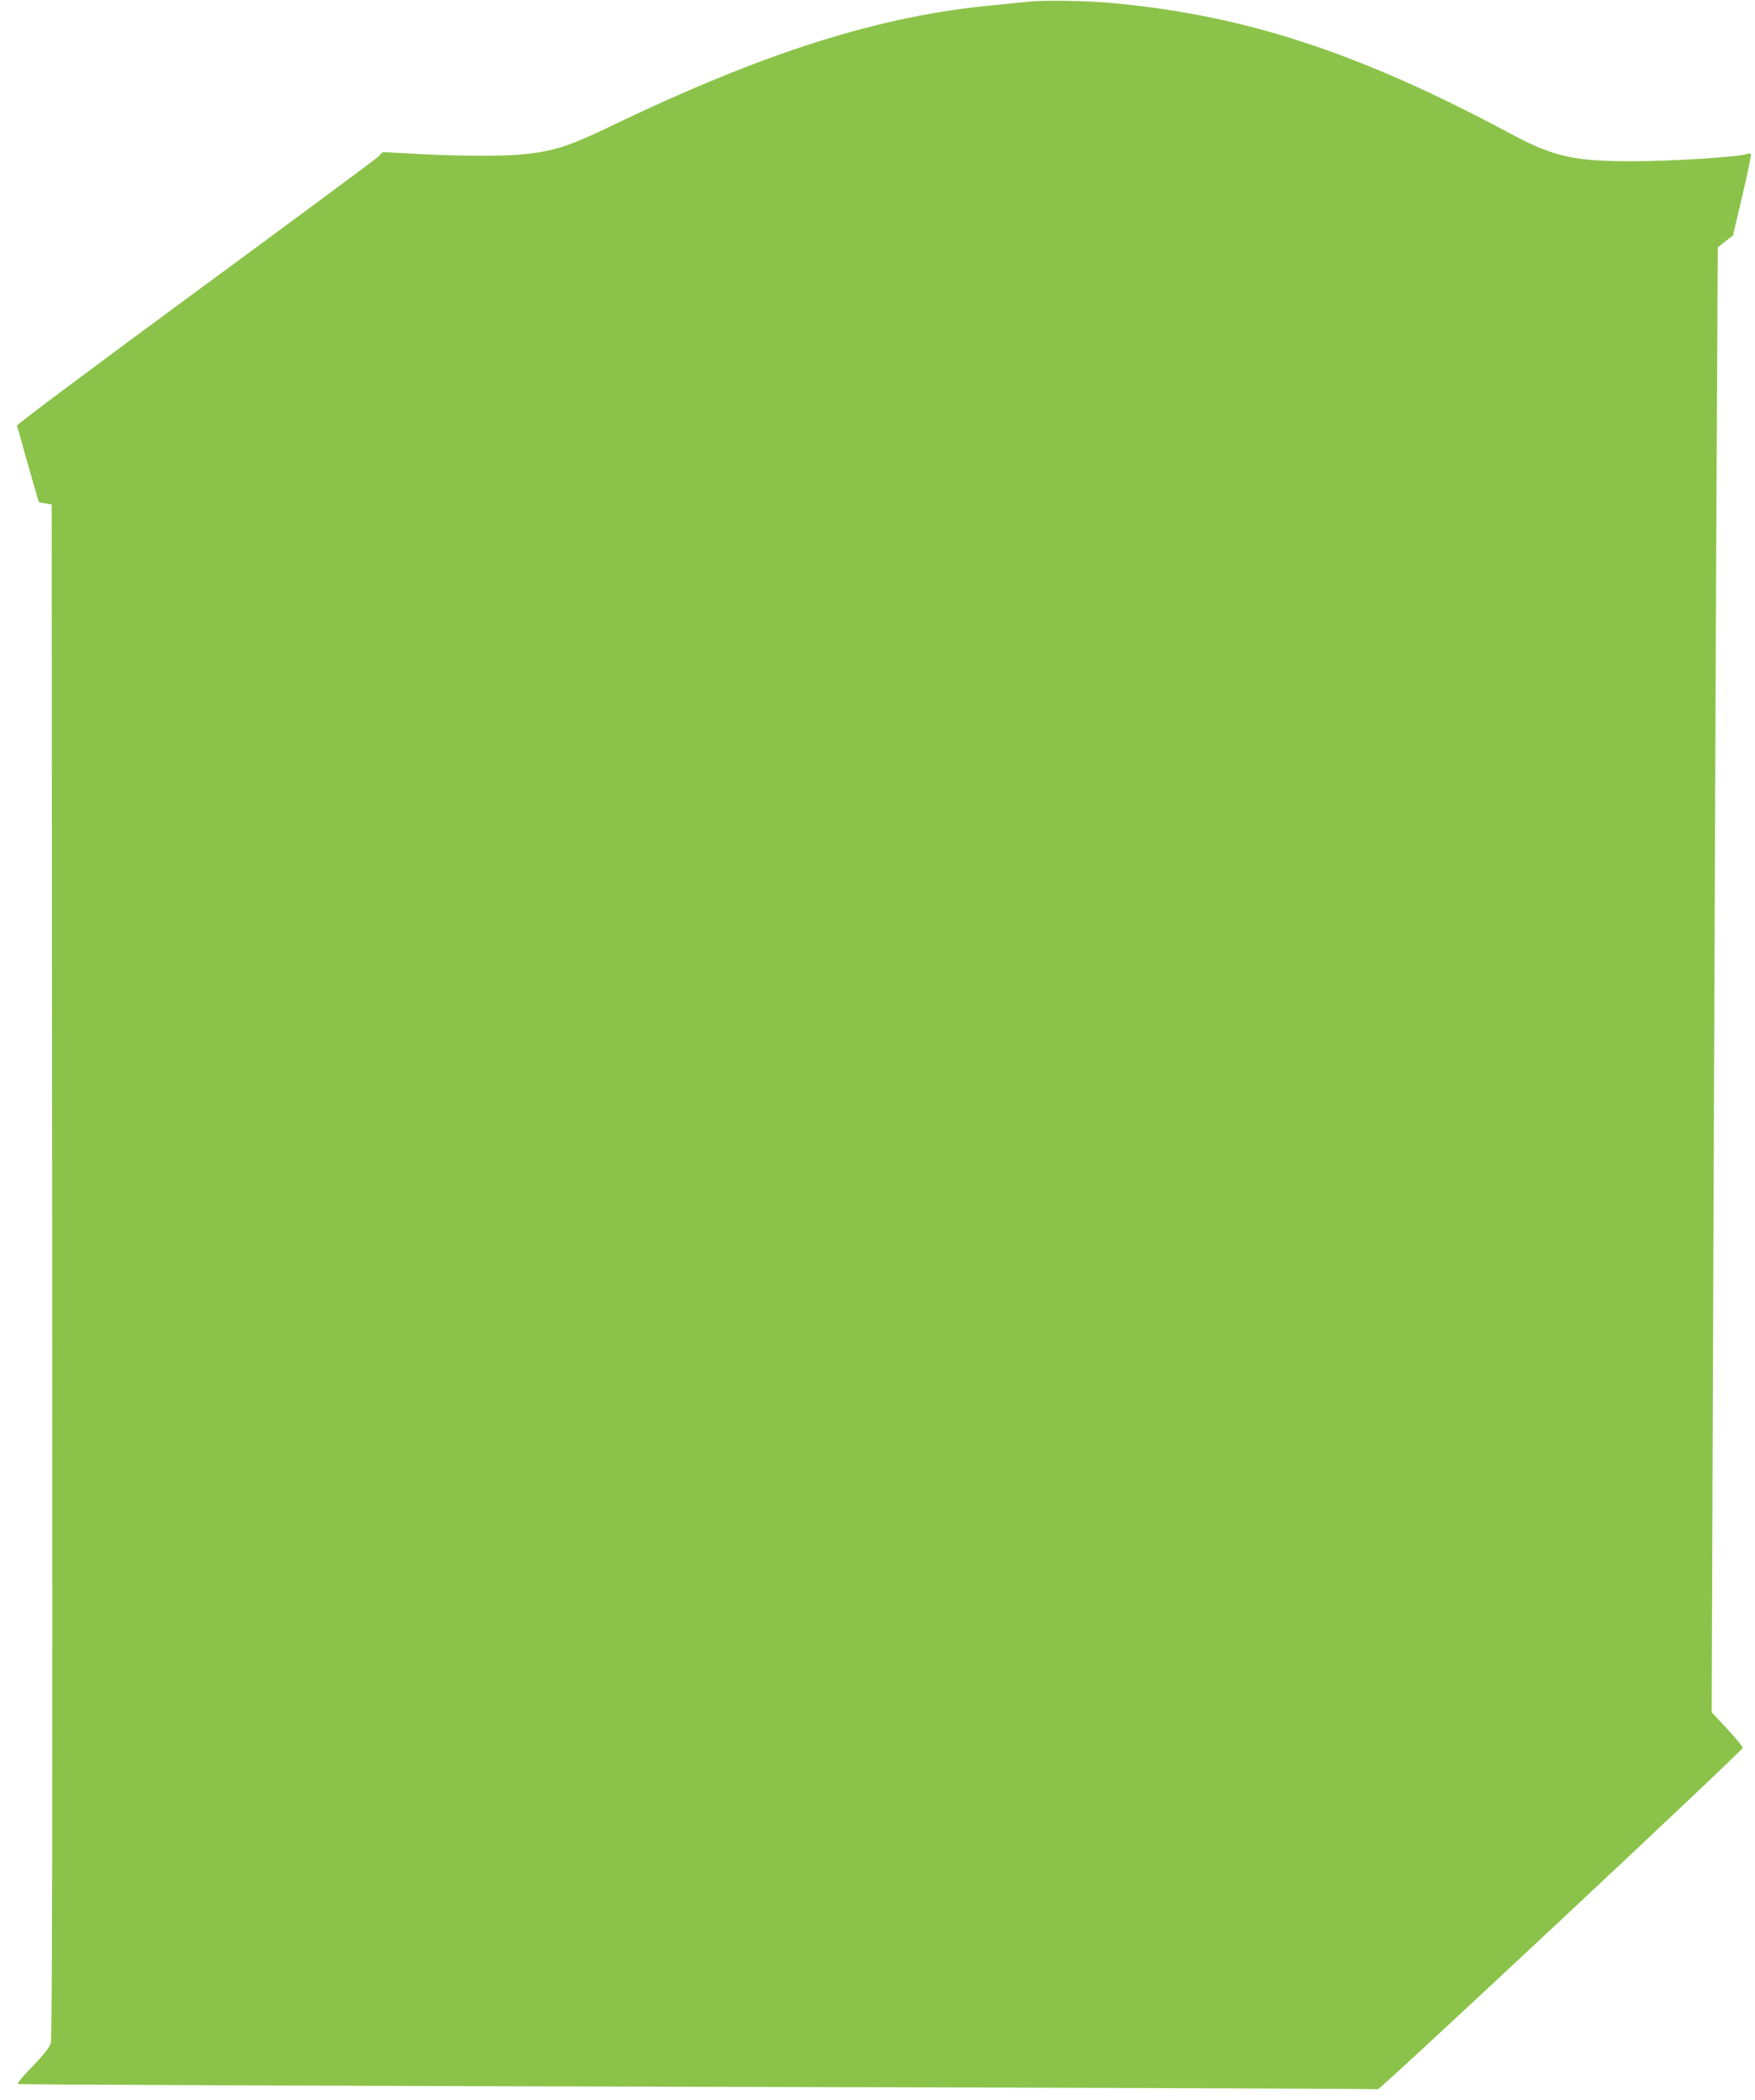 <?xml version="1.0" standalone="no"?>
<!DOCTYPE svg PUBLIC "-//W3C//DTD SVG 20010904//EN"
 "http://www.w3.org/TR/2001/REC-SVG-20010904/DTD/svg10.dtd">
<svg version="1.0" xmlns="http://www.w3.org/2000/svg"
 width="1070pt" height="1280pt" viewBox="0 0 1070 1280"
 preserveAspectRatio="xMidYMid meet">
<g transform="translate(0,1280) scale(0.1,-0.1)"
fill="#8bc34a" stroke="none">
<path d="M6275 12790 c-38 -4 -128 -13 -200 -20 -704 -63 -1411 -286 -2361
-744 -240 -115 -334 -146 -507 -165 -125 -14 -377 -14 -652 0 l-221 12 -29
-29 c-17 -16 -520 -389 -1118 -828 -598 -440 -1086 -804 -1084 -811 3 -6 33
-112 67 -235 35 -124 65 -227 66 -229 2 -2 21 -7 41 -10 l38 -6 3 -4670 c2
-3439 0 -4680 -8 -4709 -9 -28 -40 -68 -111 -142 -56 -56 -96 -105 -90 -108 6
-4 1872 -11 4147 -17 2275 -5 4140 -12 4145 -15 11 -6 2224 2064 2224 2081 0
8 -42 59 -94 115 l-95 102 12 3282 c7 1804 15 3814 19 4465 l6 1183 47 37 46
36 57 243 c32 134 55 247 52 252 -3 6 -15 5 -28 0 -40 -16 -458 -43 -687 -43
-363 -1 -488 27 -750 168 -921 493 -1614 721 -2425 796 -160 15 -423 19 -510
9z"/>
</g>
</svg>
